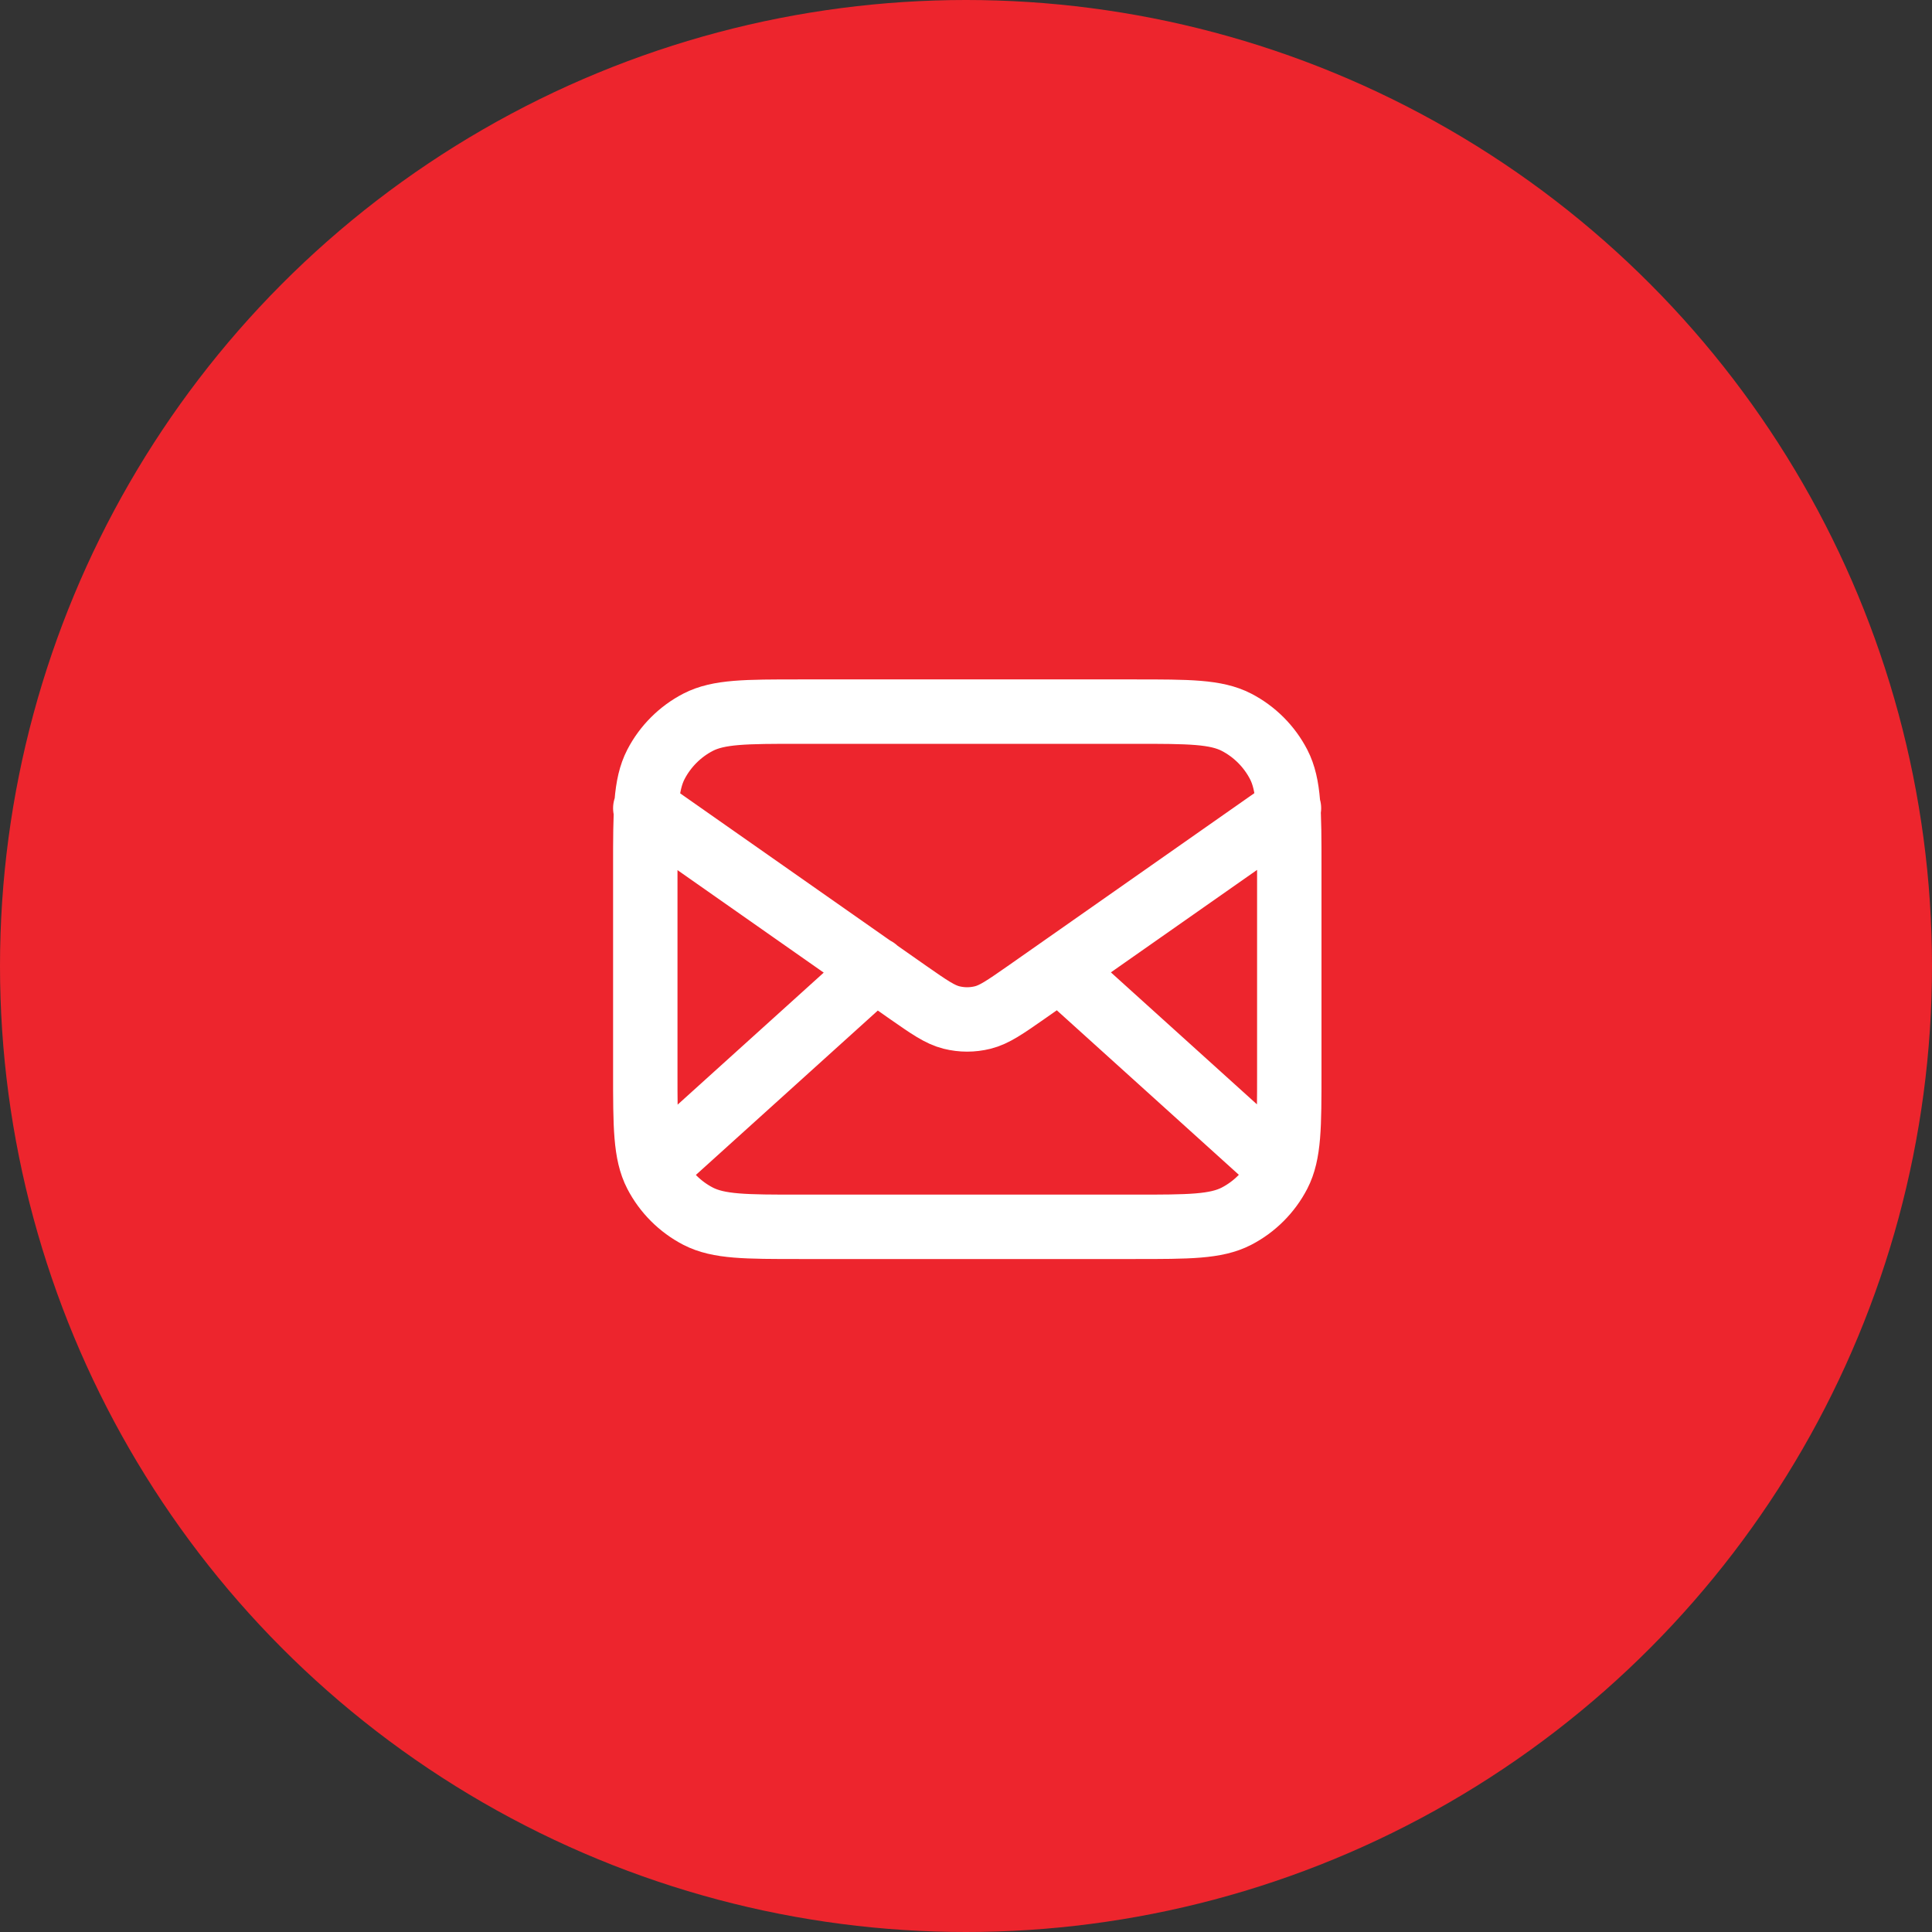 <?xml version="1.0" encoding="UTF-8"?>
<svg id="Livello_1" data-name="Livello 1" xmlns="http://www.w3.org/2000/svg" viewBox="0 0 60 60">
  <rect x="0" y="0" width="60" height="60" fill="#333333" stroke="none"/>
  <defs>
    <style>
      .cls-1 {
        fill: none;
        stroke: #fff;
        stroke-linecap: round;
        stroke-linejoin: round;
        stroke-width: 2px;
      }

      .cls-2 {
        fill: #ed252d;
        stroke-width: 0px;
      }
    </style>
  </defs>
  <circle class="cls-2" cx="30" cy="30" r="30"/>
  <path class="cls-1" d="M39.54,36.1l-6.64-6M27.19,30.1l-6.64,6M20.04,25.1l8.16,5.72c.66.46.99.69,1.35.78.32.08.65.08.97,0,.36-.09.69-.32,1.35-.78l8.16-5.72M24.84,38.1h10.4c1.68,0,2.52,0,3.16-.33.56-.29,1.02-.75,1.31-1.31.33-.64.33-1.48.33-3.16v-6.4c0-1.68,0-2.52-.33-3.16-.29-.56-.75-1.02-1.31-1.31-.64-.33-1.48-.33-3.16-.33h-10.4c-1.68,0-2.52,0-3.16.33-.56.29-1.02.75-1.31,1.31-.33.64-.33,1.48-.33,3.16v6.4c0,1.68,0,2.52.33,3.16.29.56.75,1.02,1.31,1.31.64.33,1.48.33,3.16.33Z"/>
</svg>
